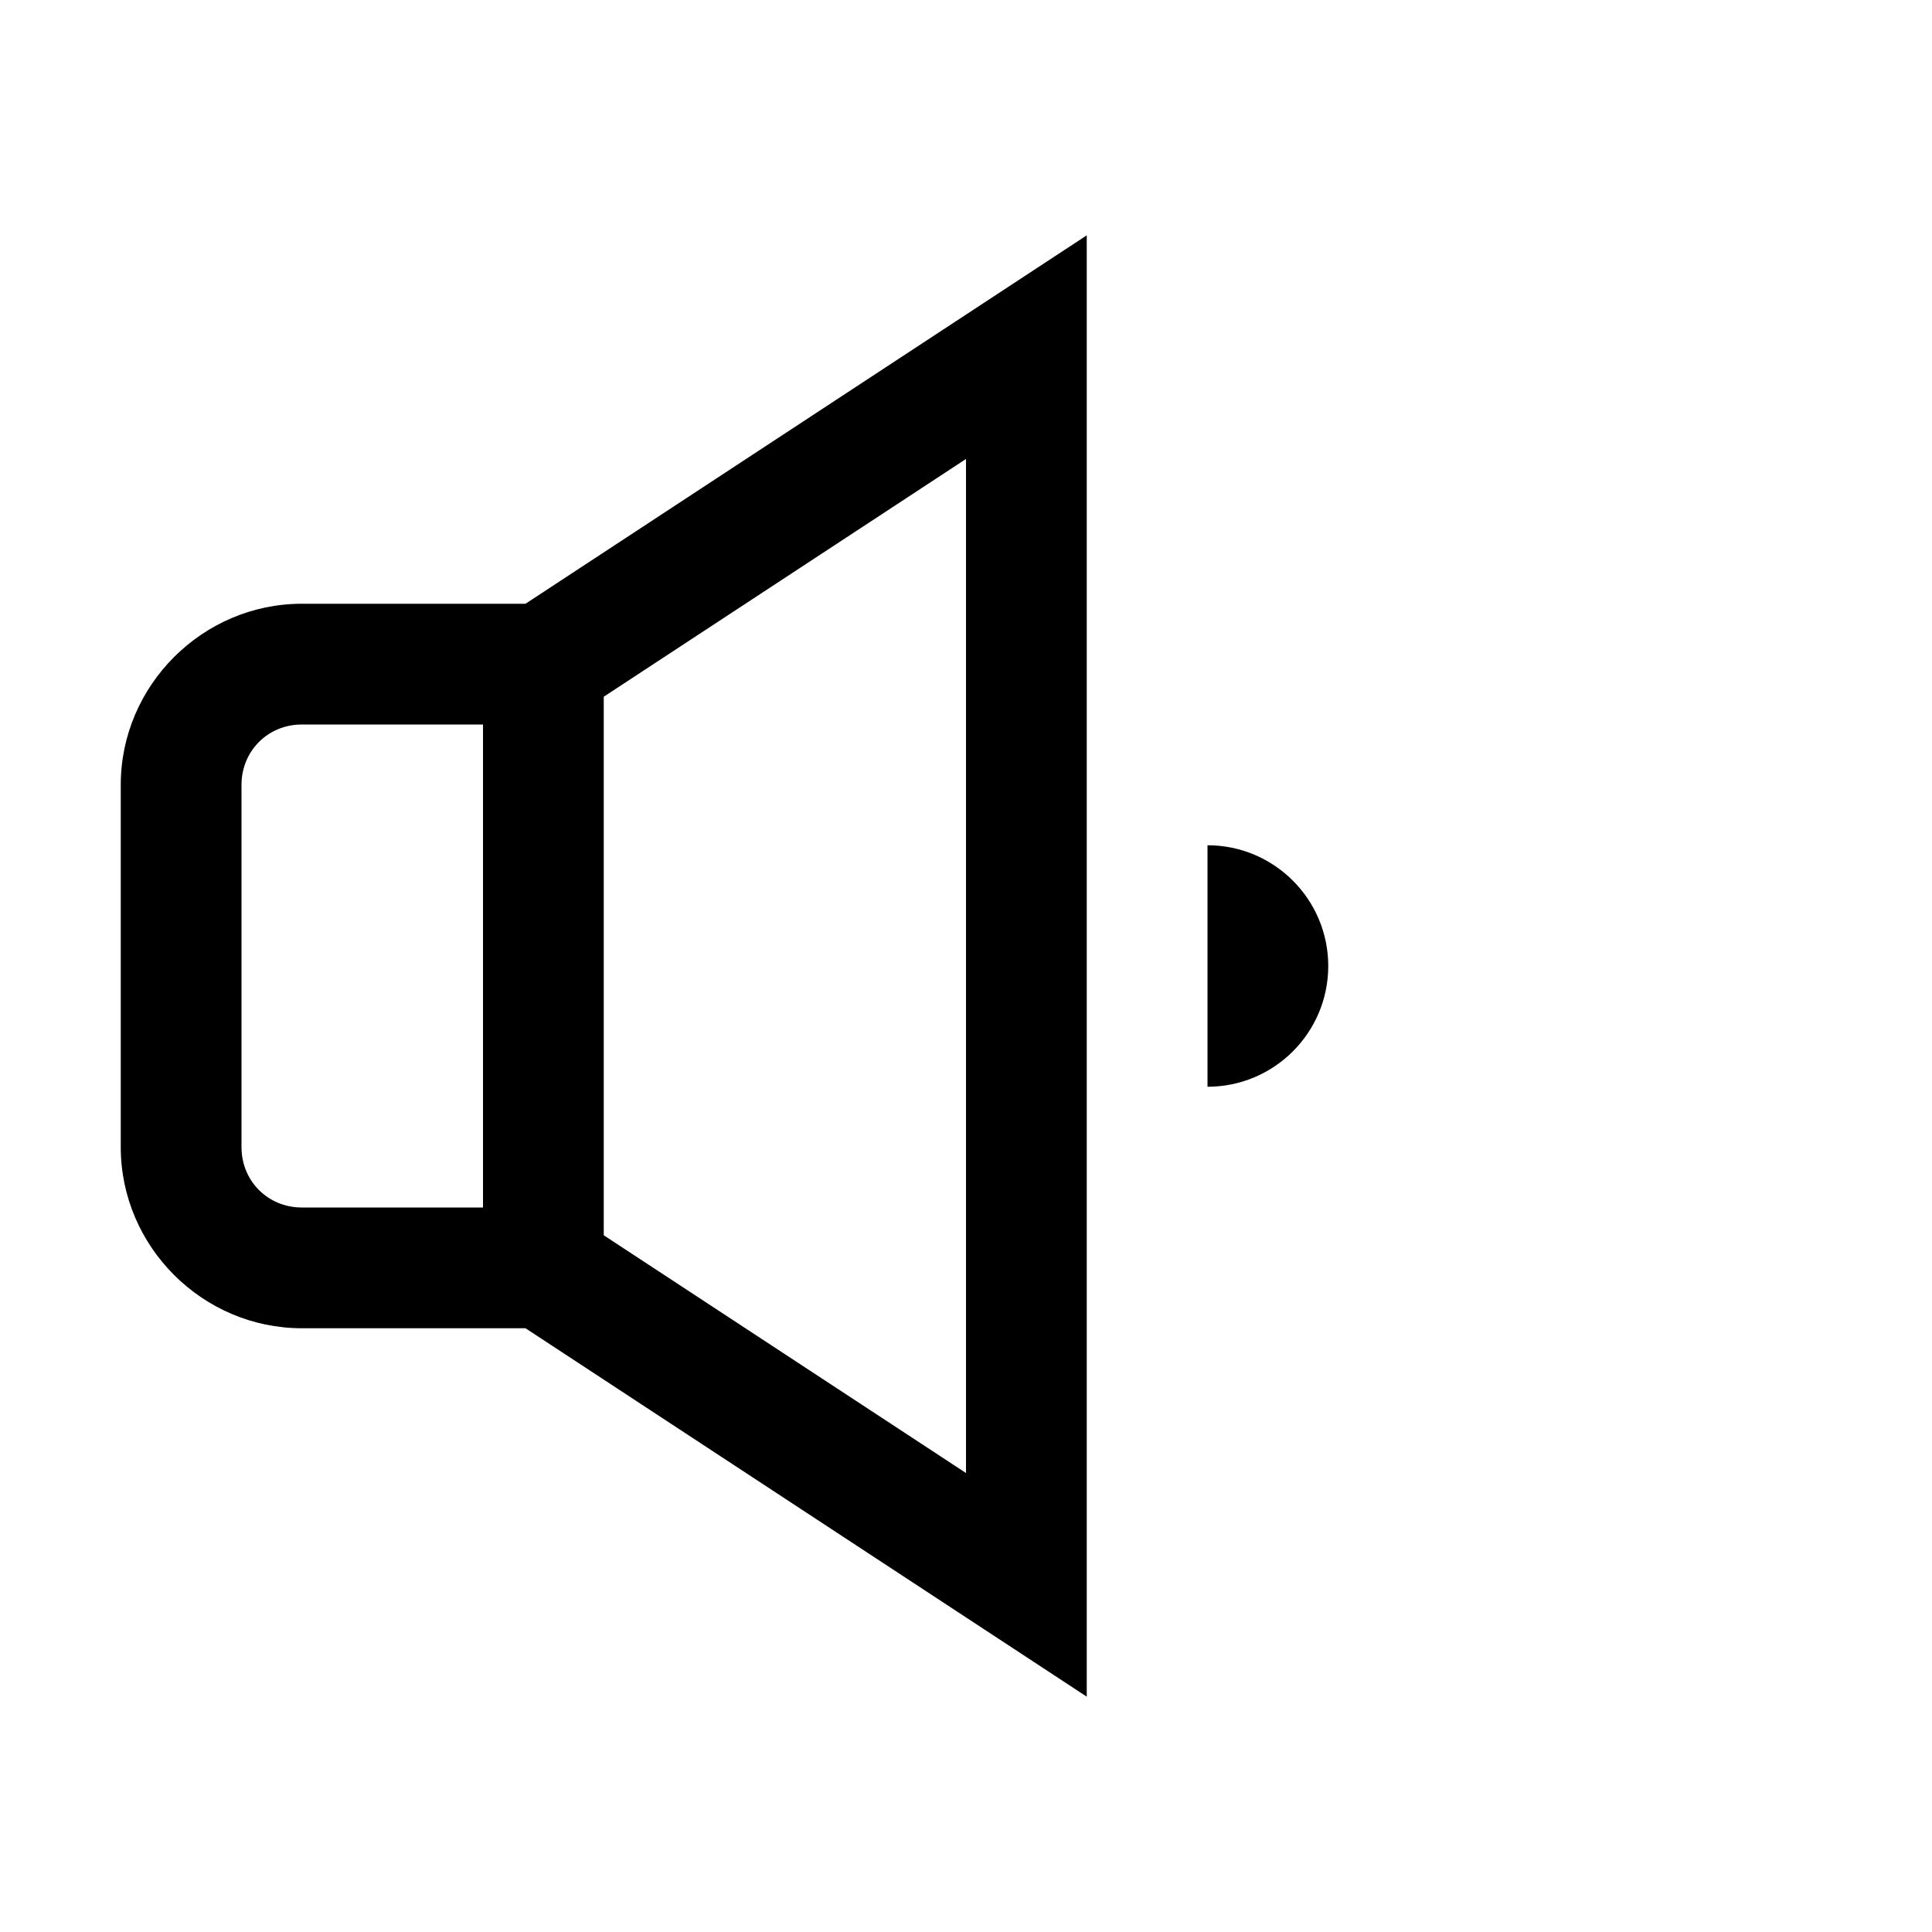 <?xml version="1.0"?>
<svg xmlns="http://www.w3.org/2000/svg" viewBox="0 0 16 16">
    <path style="line-height:normal;text-indent:0;text-align:start;text-decoration-line:none;text-decoration-style:solid;text-decoration-color:#000;text-transform:none;block-progression:tb;isolation:auto;mix-blend-mode:normal" d="M 9 1.949 L 4.352 5 L 2.5 5 C 1.677 5 1 5.677 1 6.5 L 1 9.5 C 1 10.323 1.677 11 2.5 11 L 4.352 11 L 9 14.051 L 9 1.949 z M 8 3.801 L 8 12.199 L 5 10.23 L 5 5.77 L 8 3.801 z M 2.5 6 L 4 6 L 4 10 L 2.5 10 C 2.219 10 2 9.781 2 9.5 L 2 6.5 C 2 6.219 2.219 6 2.5 6 z M 10 7 L 10 9 C 10.552 9 11 8.552 11 8 C 11 7.448 10.552 7 10 7 z" font-weight="400" font-family="sans-serif" white-space="normal" overflow="visible"/>
</svg>

